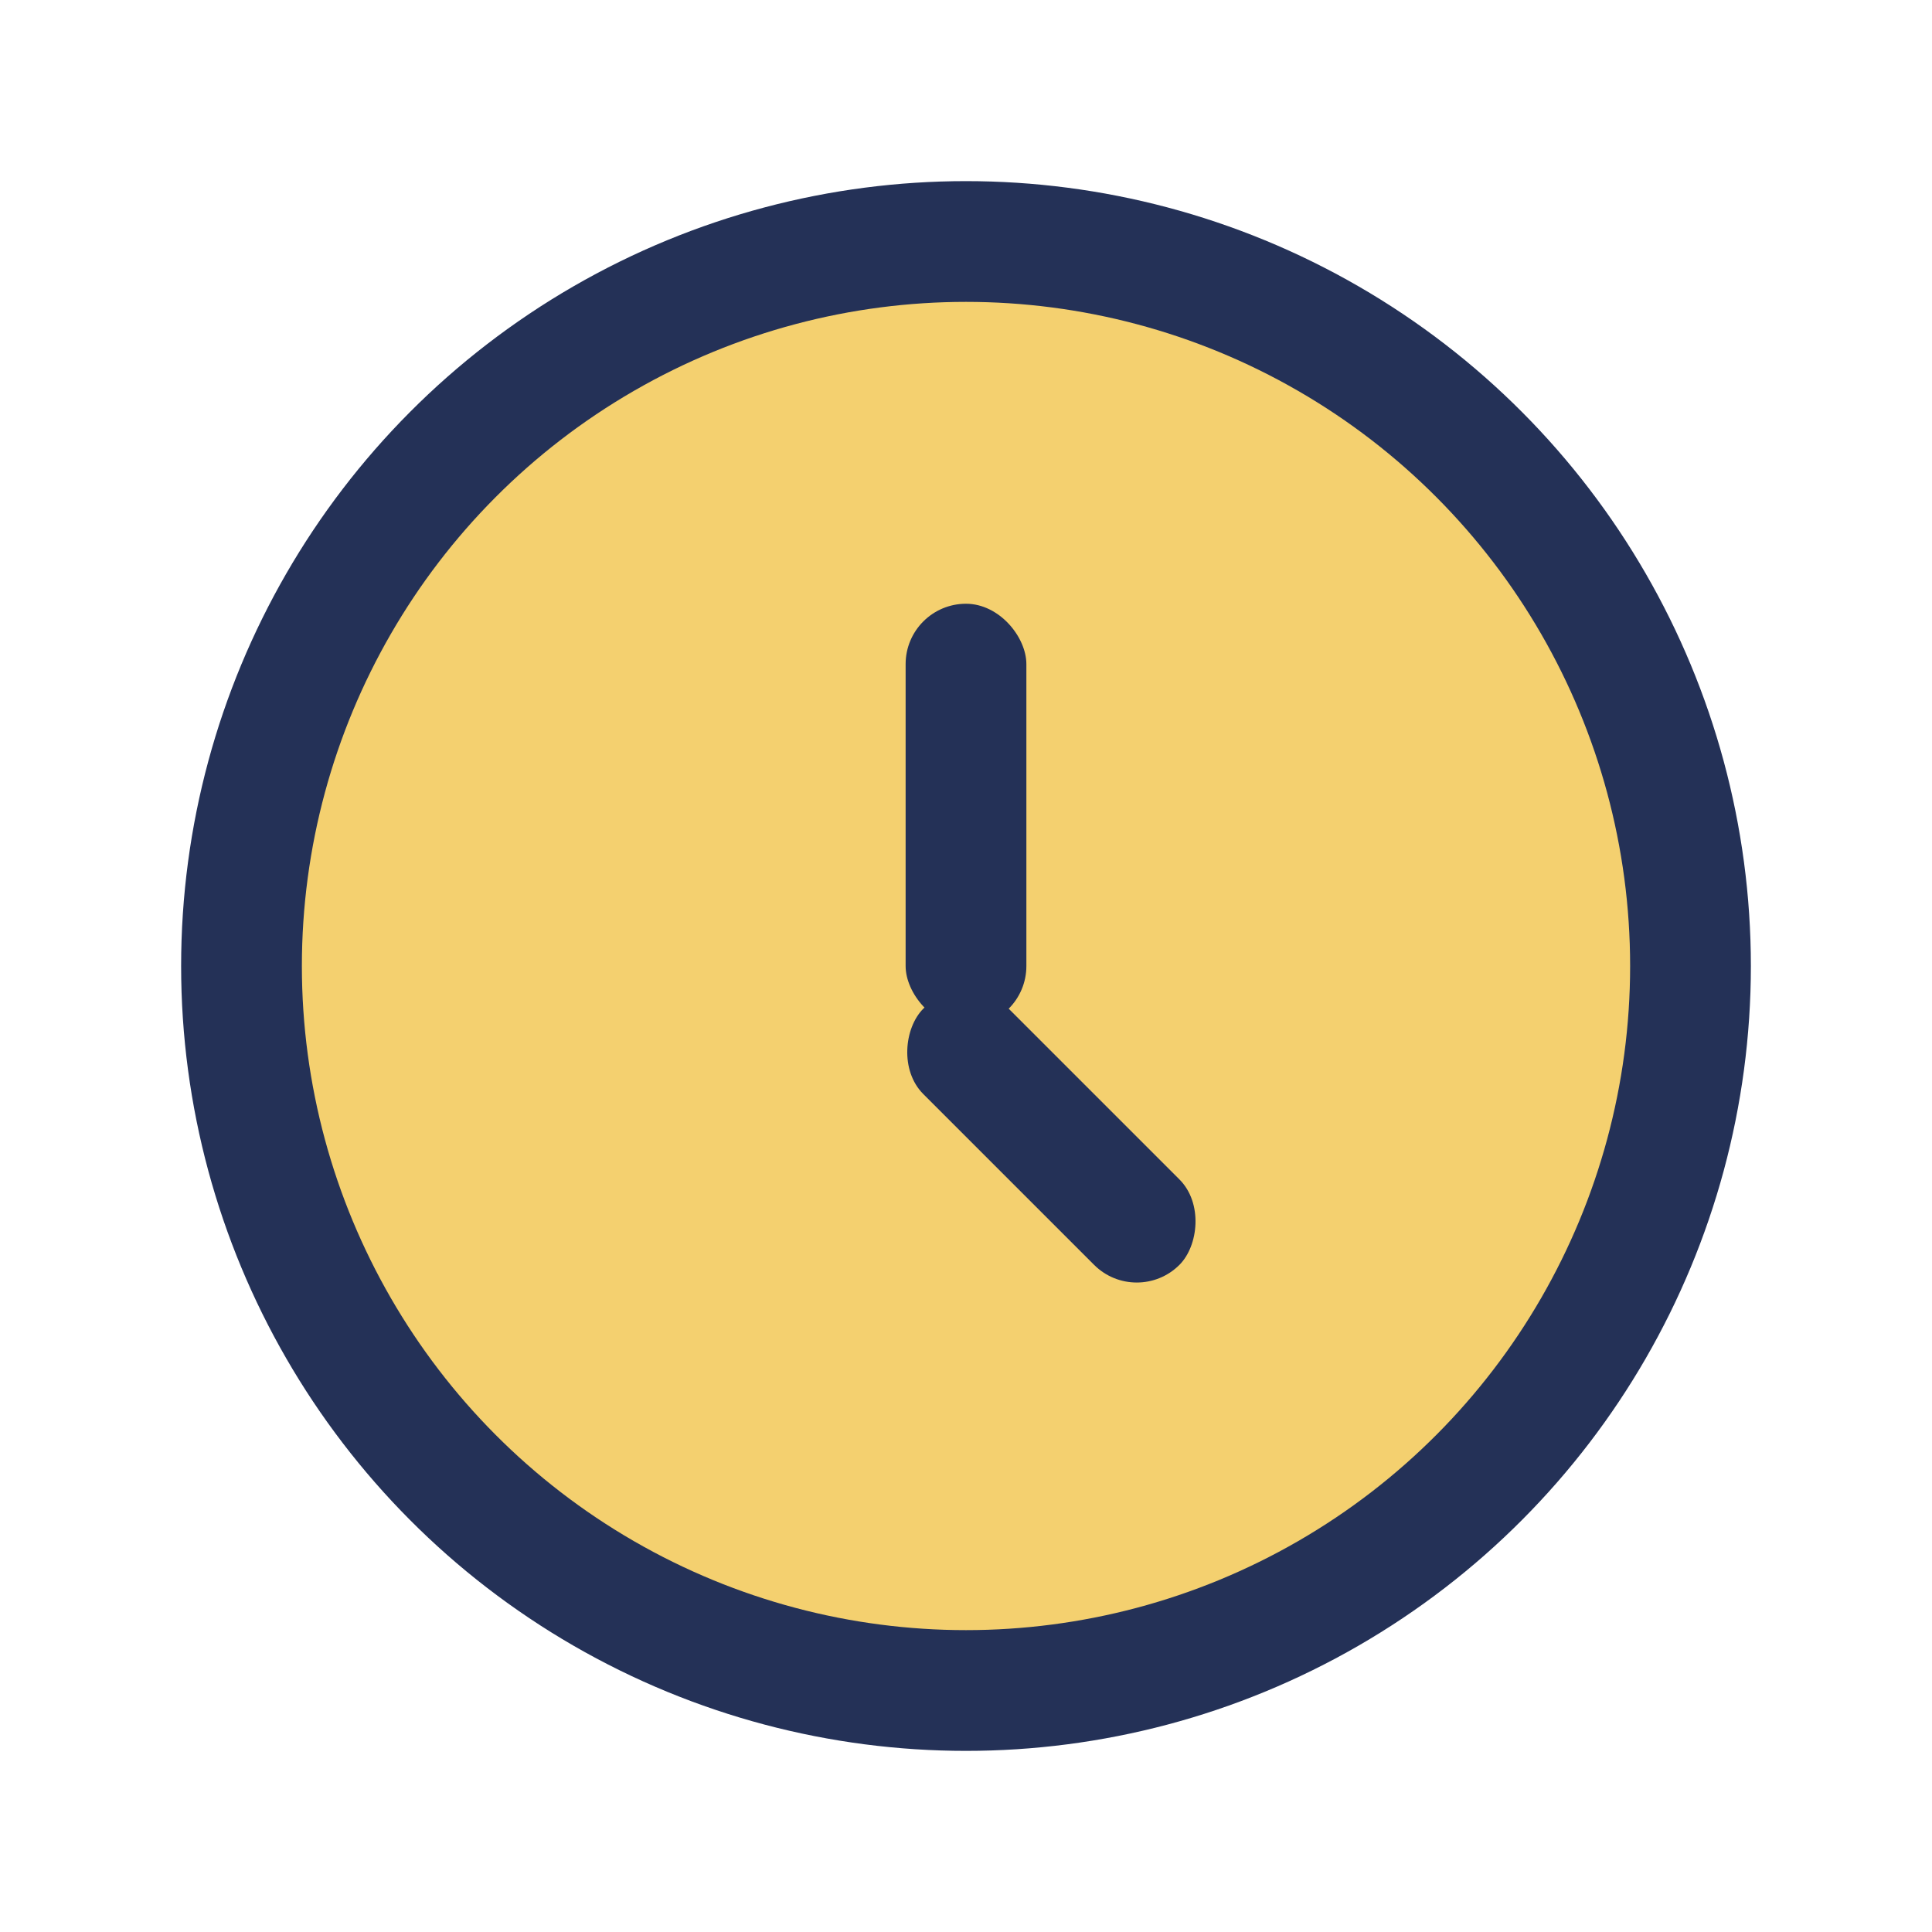 <?xml version="1.0" encoding="UTF-8"?>
<svg xmlns="http://www.w3.org/2000/svg" viewBox="0 0 32 32" width="32" height="32"><circle cx="16" cy="16" r="12" fill="#F4D06F" stroke="#243157" stroke-width="2"/><rect x="15" y="10" width="2" height="7" rx="1" fill="#243157"/><rect x="16" y="16" width="6" height="2" rx="1" fill="#243157" transform="rotate(45 16 16)"/></svg>